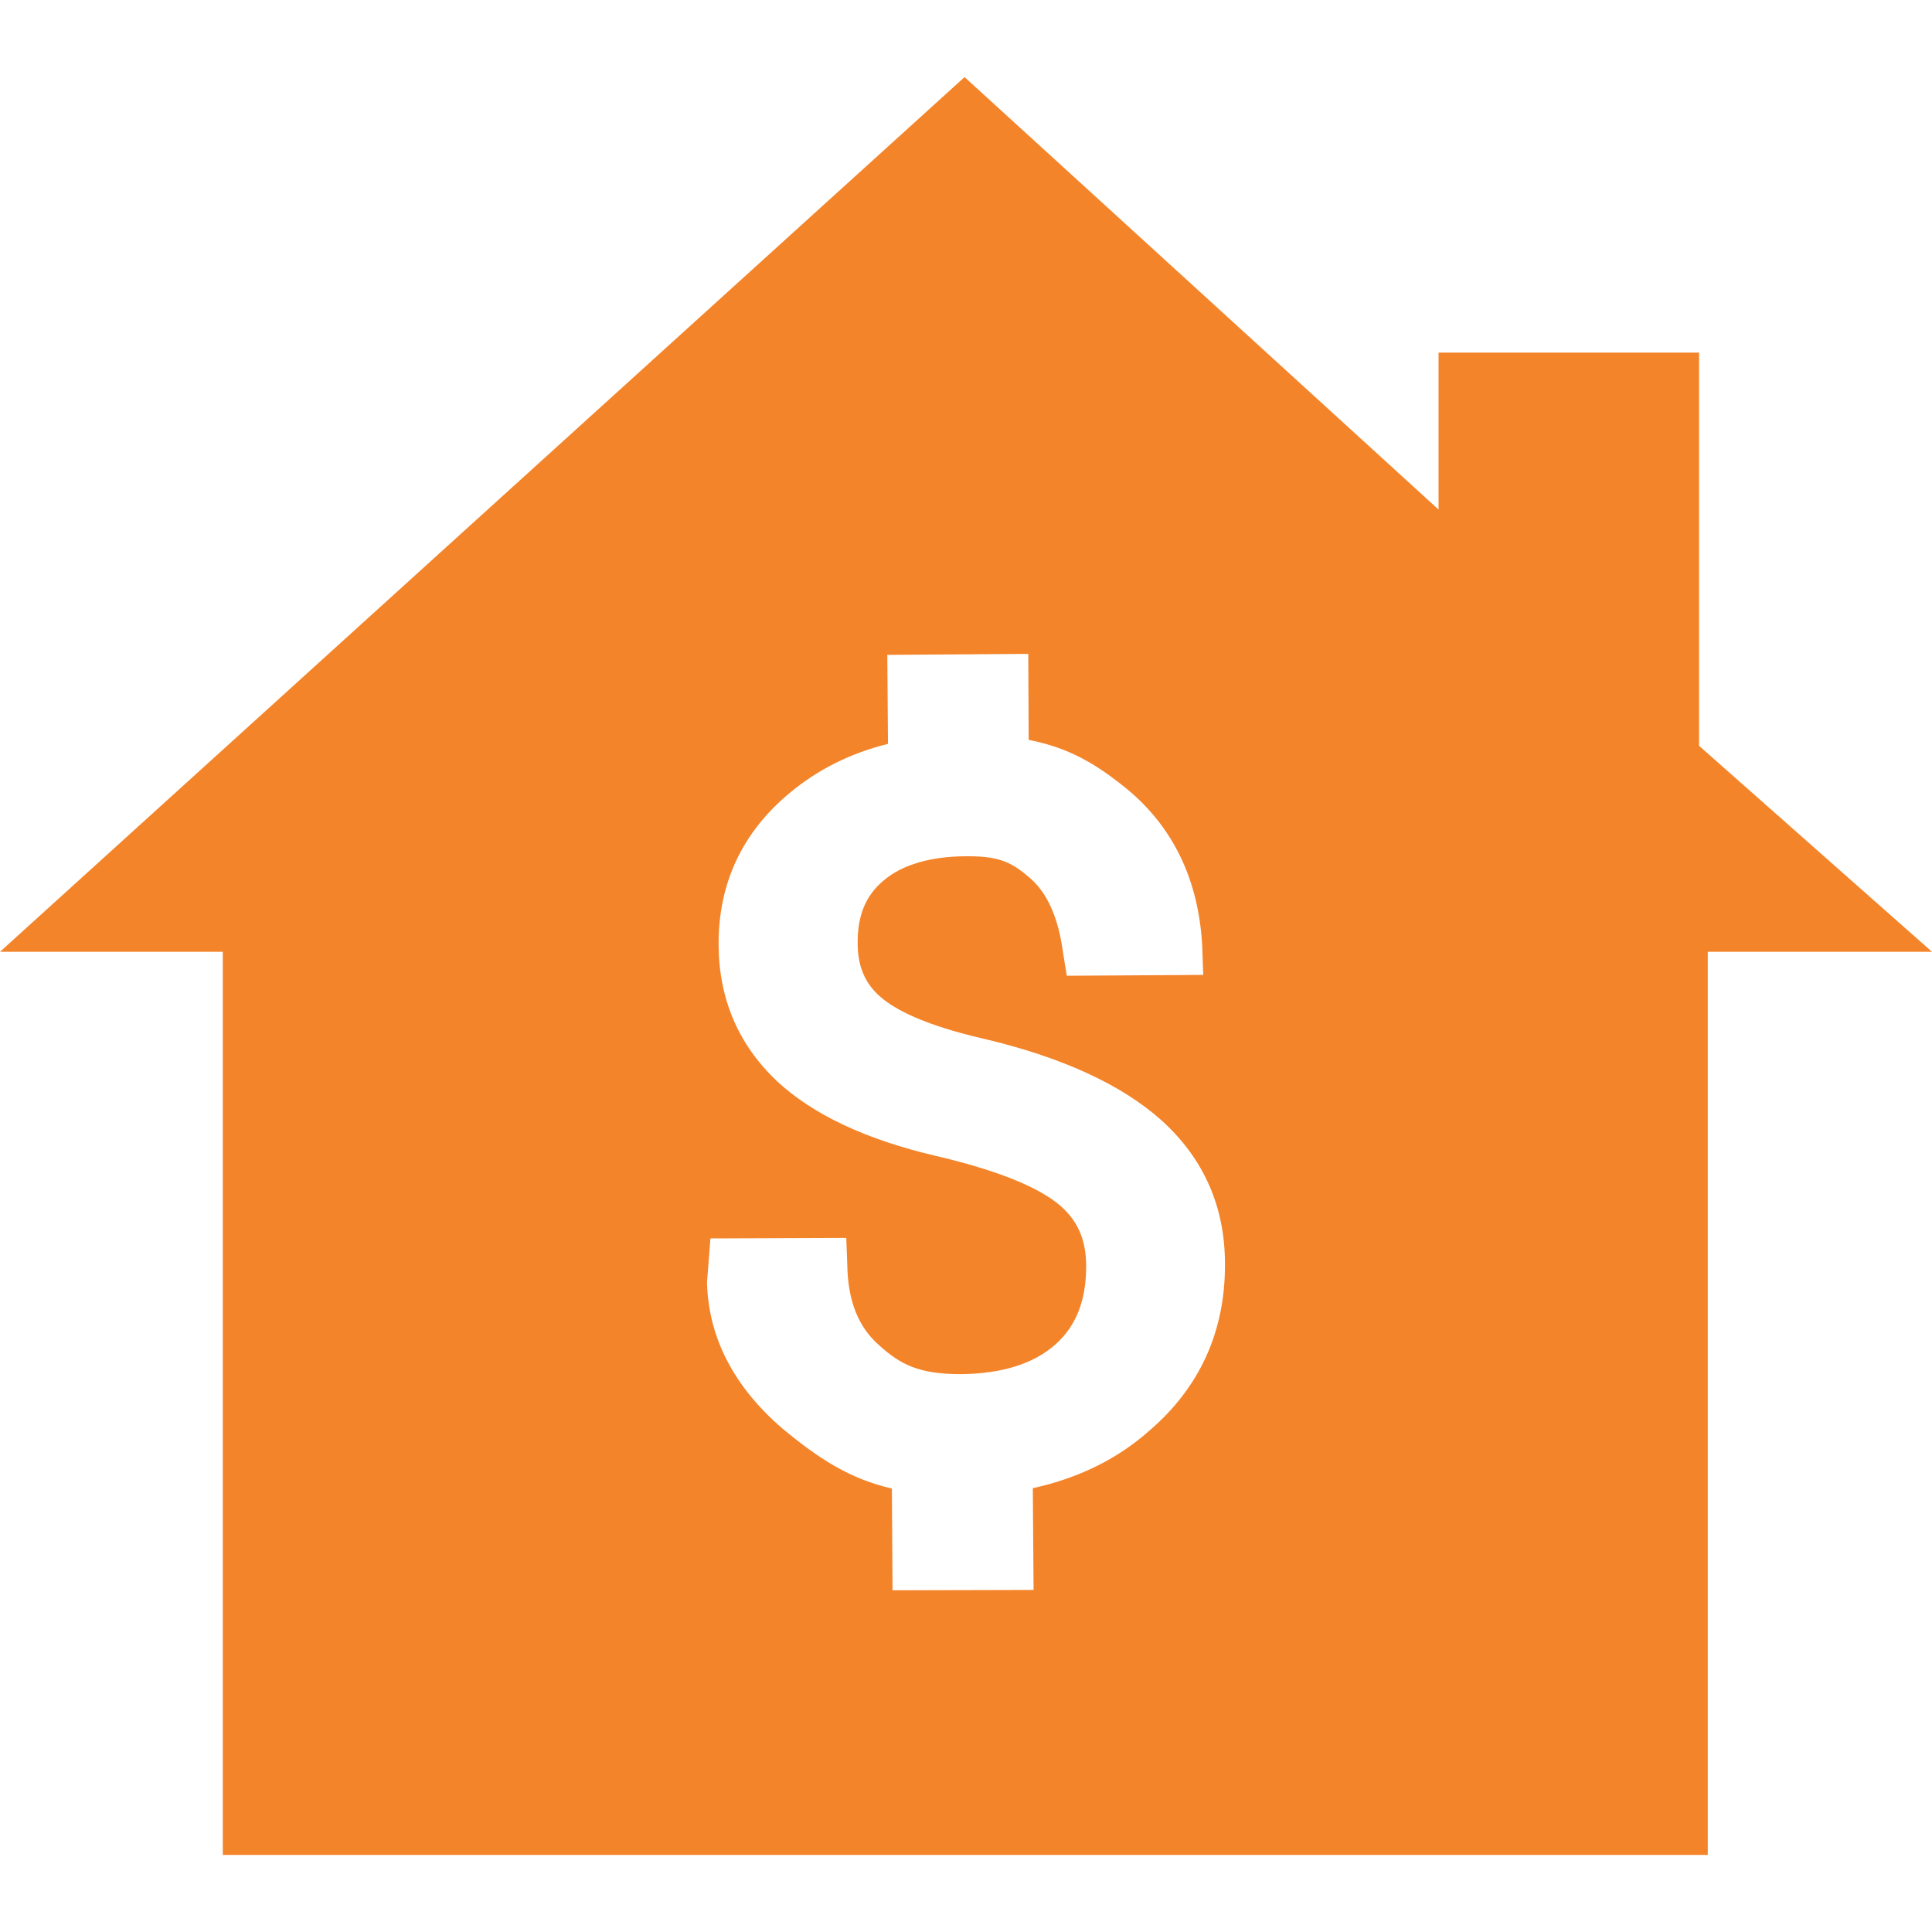 <!DOCTYPE svg PUBLIC "-//W3C//DTD SVG 1.1//EN" "http://www.w3.org/Graphics/SVG/1.1/DTD/svg11.dtd">
<!-- Uploaded to: SVG Repo, www.svgrepo.com, Transformed by: SVG Repo Mixer Tools -->
<svg fill="#f48429" height="800px" width="800px" version="1.1" id="Capa_1" xmlns="http://www.w3.org/2000/svg" xmlns:xlink="http://www.w3.org/1999/xlink" viewBox="0 0 222.48 222.48" xml:space="preserve">

<g id="SVGRepo_bgCarrier" stroke-width="0"/>

<g id="SVGRepo_tracerCarrier" stroke-linecap="round" stroke-linejoin="round"/>

<g id="SVGRepo_iconCarrier"> <path d="M195.657,85.884v-45.28h-30v18.075L111.074,8.877L0,109.604h25.657v104h171v-104h25.823L195.657,85.884z M132.316,164.783 c-3.629,3.222-8.131,5.44-13.381,6.589l0.087,11.717l-16.24,0.041l-0.076-11.716c-4.879-1.122-8.403-3.432-12.604-6.908 c-5.586-4.812-8.498-10.434-8.684-16.734l-0.003-0.107l0.395-5.054l15.644-0.057l0.115,3.09c0.065,4.171,1.277,7.2,3.705,9.304 c2.438,2.19,4.541,3.29,9.344,3.29c4.729-0.038,8.4-1.182,10.898-3.4c2.399-2.115,3.563-5.068,3.563-9.034 c0-3.149-1.063-5.457-3.348-7.262c-2.606-2.044-7.298-3.872-13.938-5.428c-8.055-1.874-14.232-4.784-18.36-8.649 c-4.402-4.177-6.647-9.432-6.683-15.628c-0.046-7.099,2.723-13.007,8.229-17.559c3.226-2.682,7.014-4.567,11.277-5.617l-0.078-10.25 l16.234-0.112l0.043,9.9c4.764,0.933,7.878,2.854,11.421,5.74c5.291,4.426,8.167,10.484,8.567,18.023l0.115,3.304l-15.713,0.098 l-0.432-2.68c-0.53-3.953-1.785-6.797-3.738-8.512c-2.068-1.813-3.515-2.568-7.112-2.568h-0.229c-4.133,0-7.438,0.961-9.578,2.788 c-2.072,1.733-3.019,4.031-2.992,7.248c0,2.698,0.903,4.744,2.763,6.273c1.504,1.267,4.734,3.092,11.69,4.689 c9.029,2.122,15.938,5.29,20.544,9.418c4.846,4.384,7.3,9.933,7.3,16.497C141.109,153.299,138.166,159.785,132.316,164.783z"/> </g>

</svg>